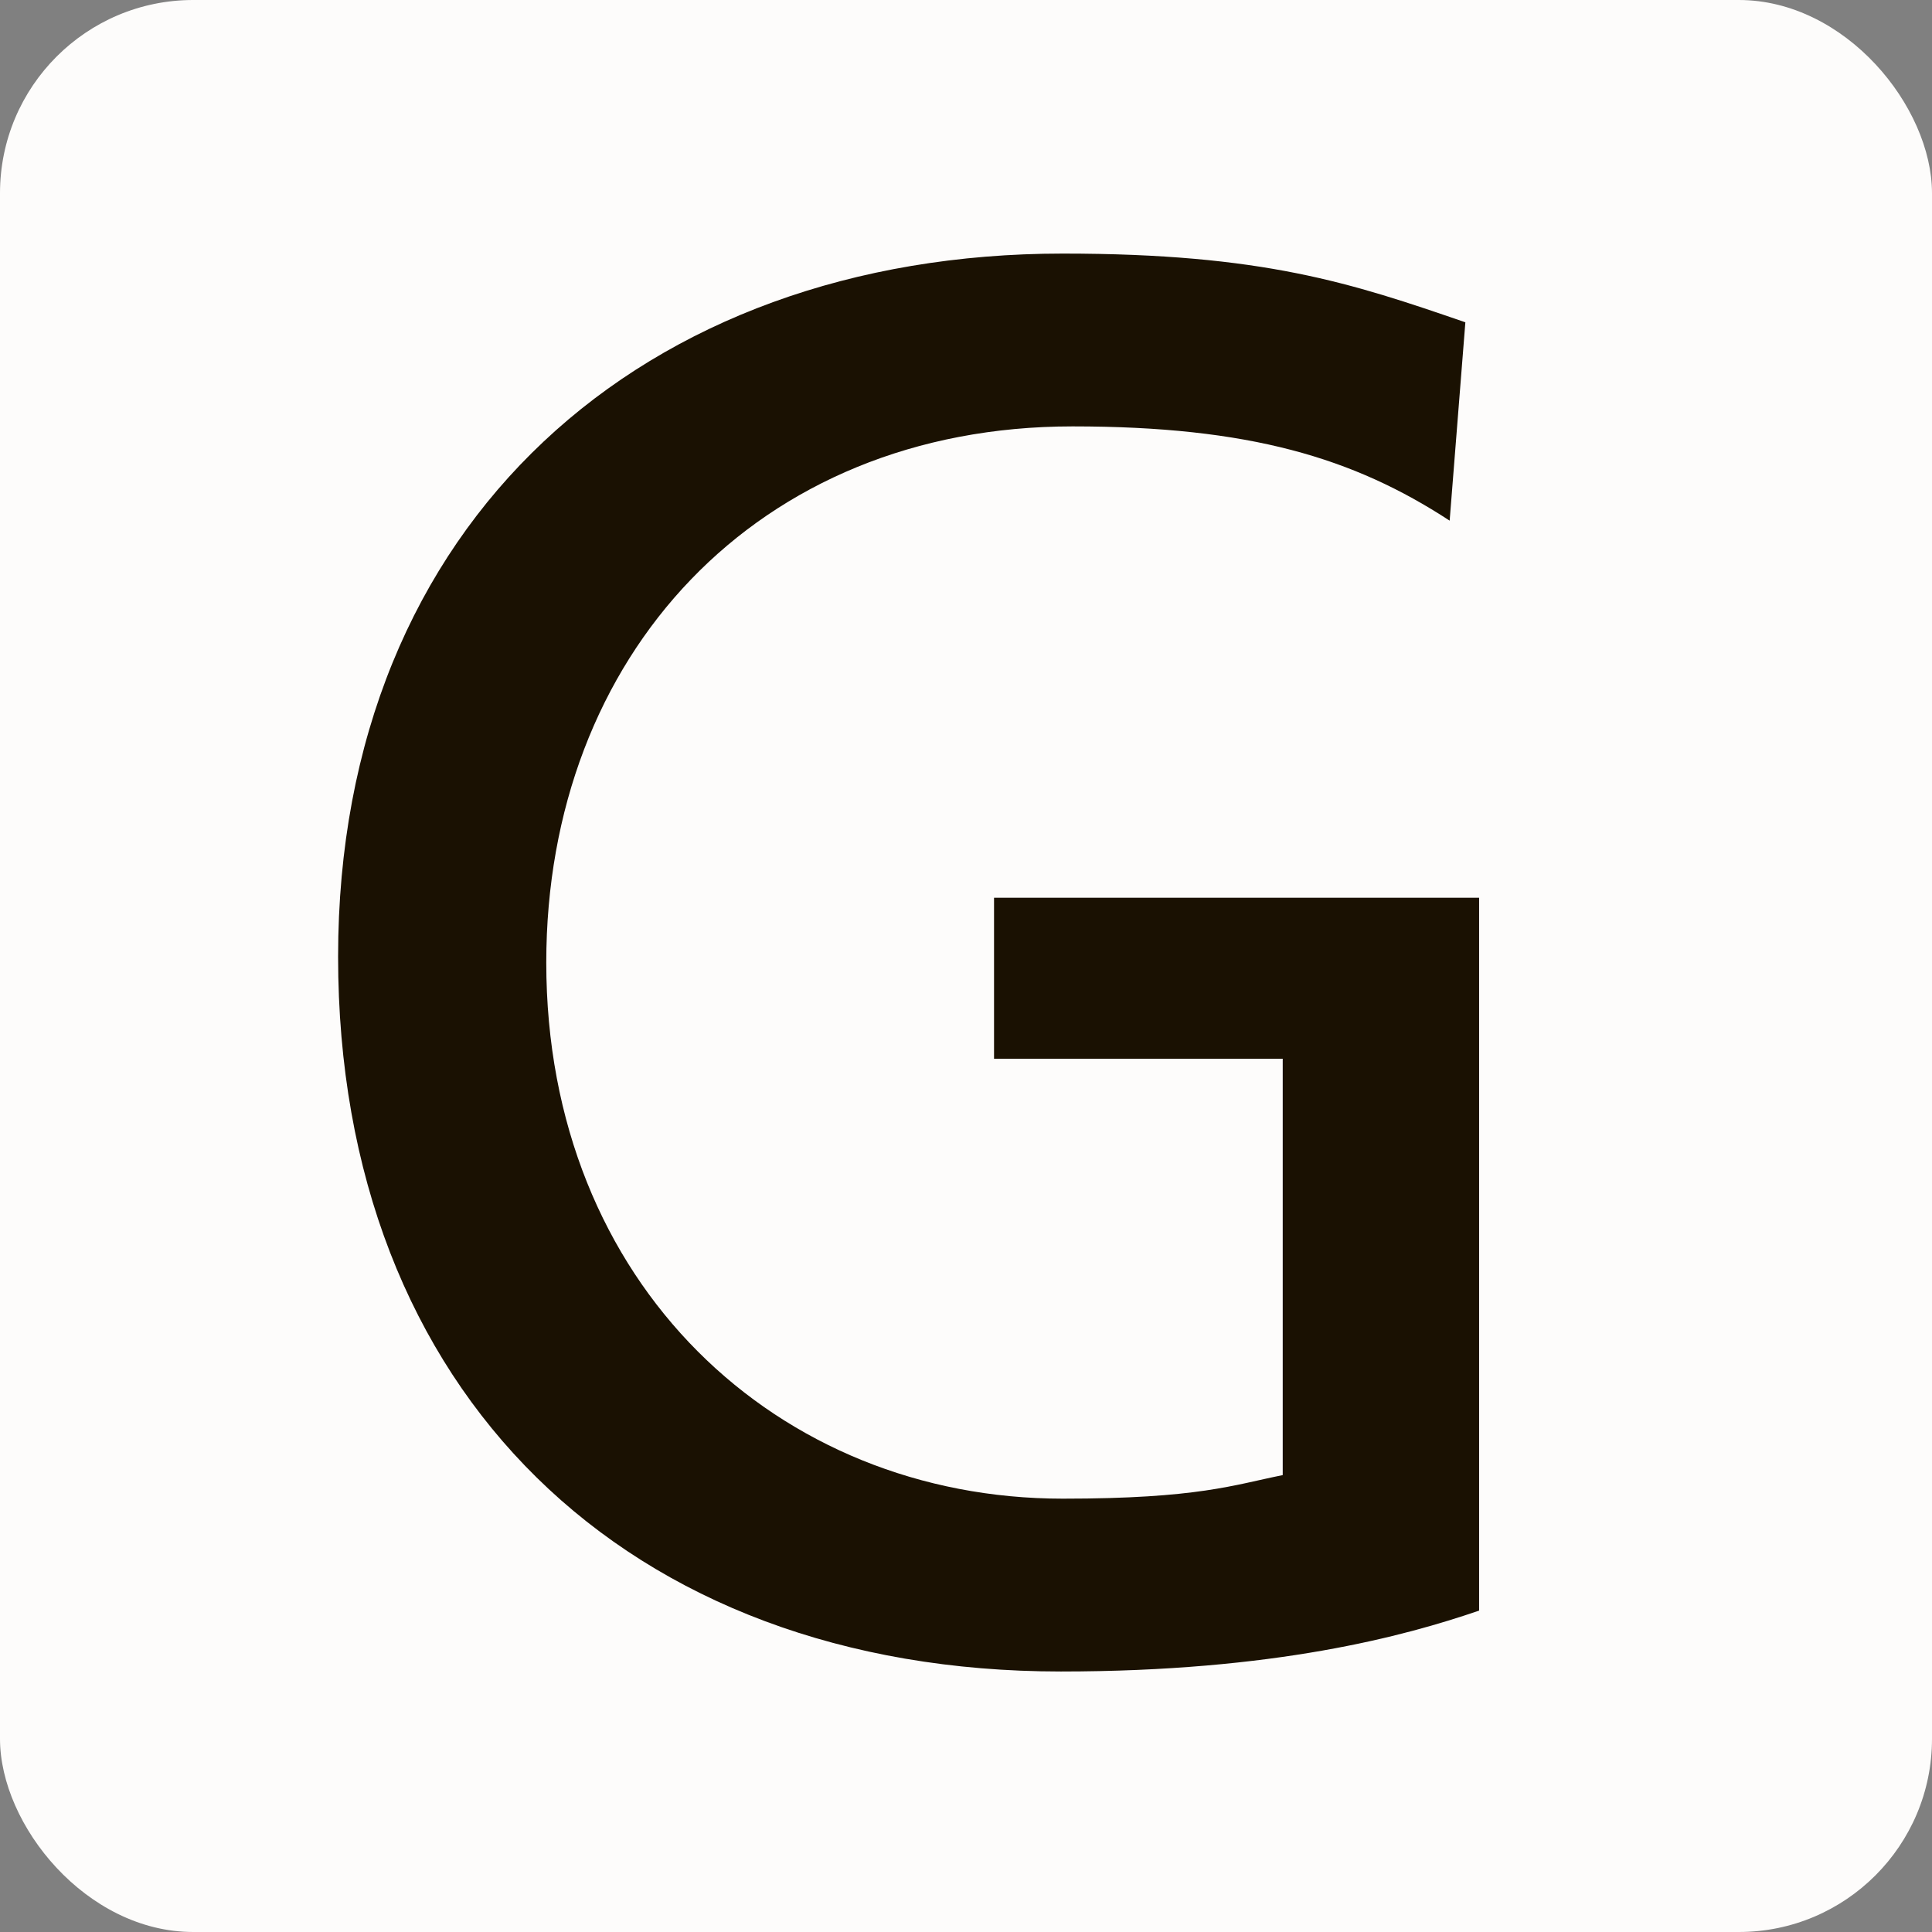 <svg width="160" height="160" viewBox="0 0 160 160" fill="none" xmlns="http://www.w3.org/2000/svg">
<rect x="0" y="0" width="160" height="160" fill="#808080" stroke="none"/>
<rect width="160" height="160" rx="16" fill="#FDFCFB"/>
<path d="M120.054 43.119C112.085 37.914 103.465 35.312 88.827 35.312C62.642 35.312 45.24 54.341 45.24 79.713C45.24 106.386 64.431 124.113 88.014 124.113C99.236 124.113 102.164 122.975 106.23 122.162V87.682H82.322V74.346H122.494V133.384C116.313 135.498 105.579 138.426 87.851 138.426C51.908 138.426 28 115.331 28 79.225C28 43.119 53.372 21 88.014 21C104.603 21 111.922 23.44 121.355 26.692L120.054 43.119Z" fill="#1A1102"/>
</svg>
